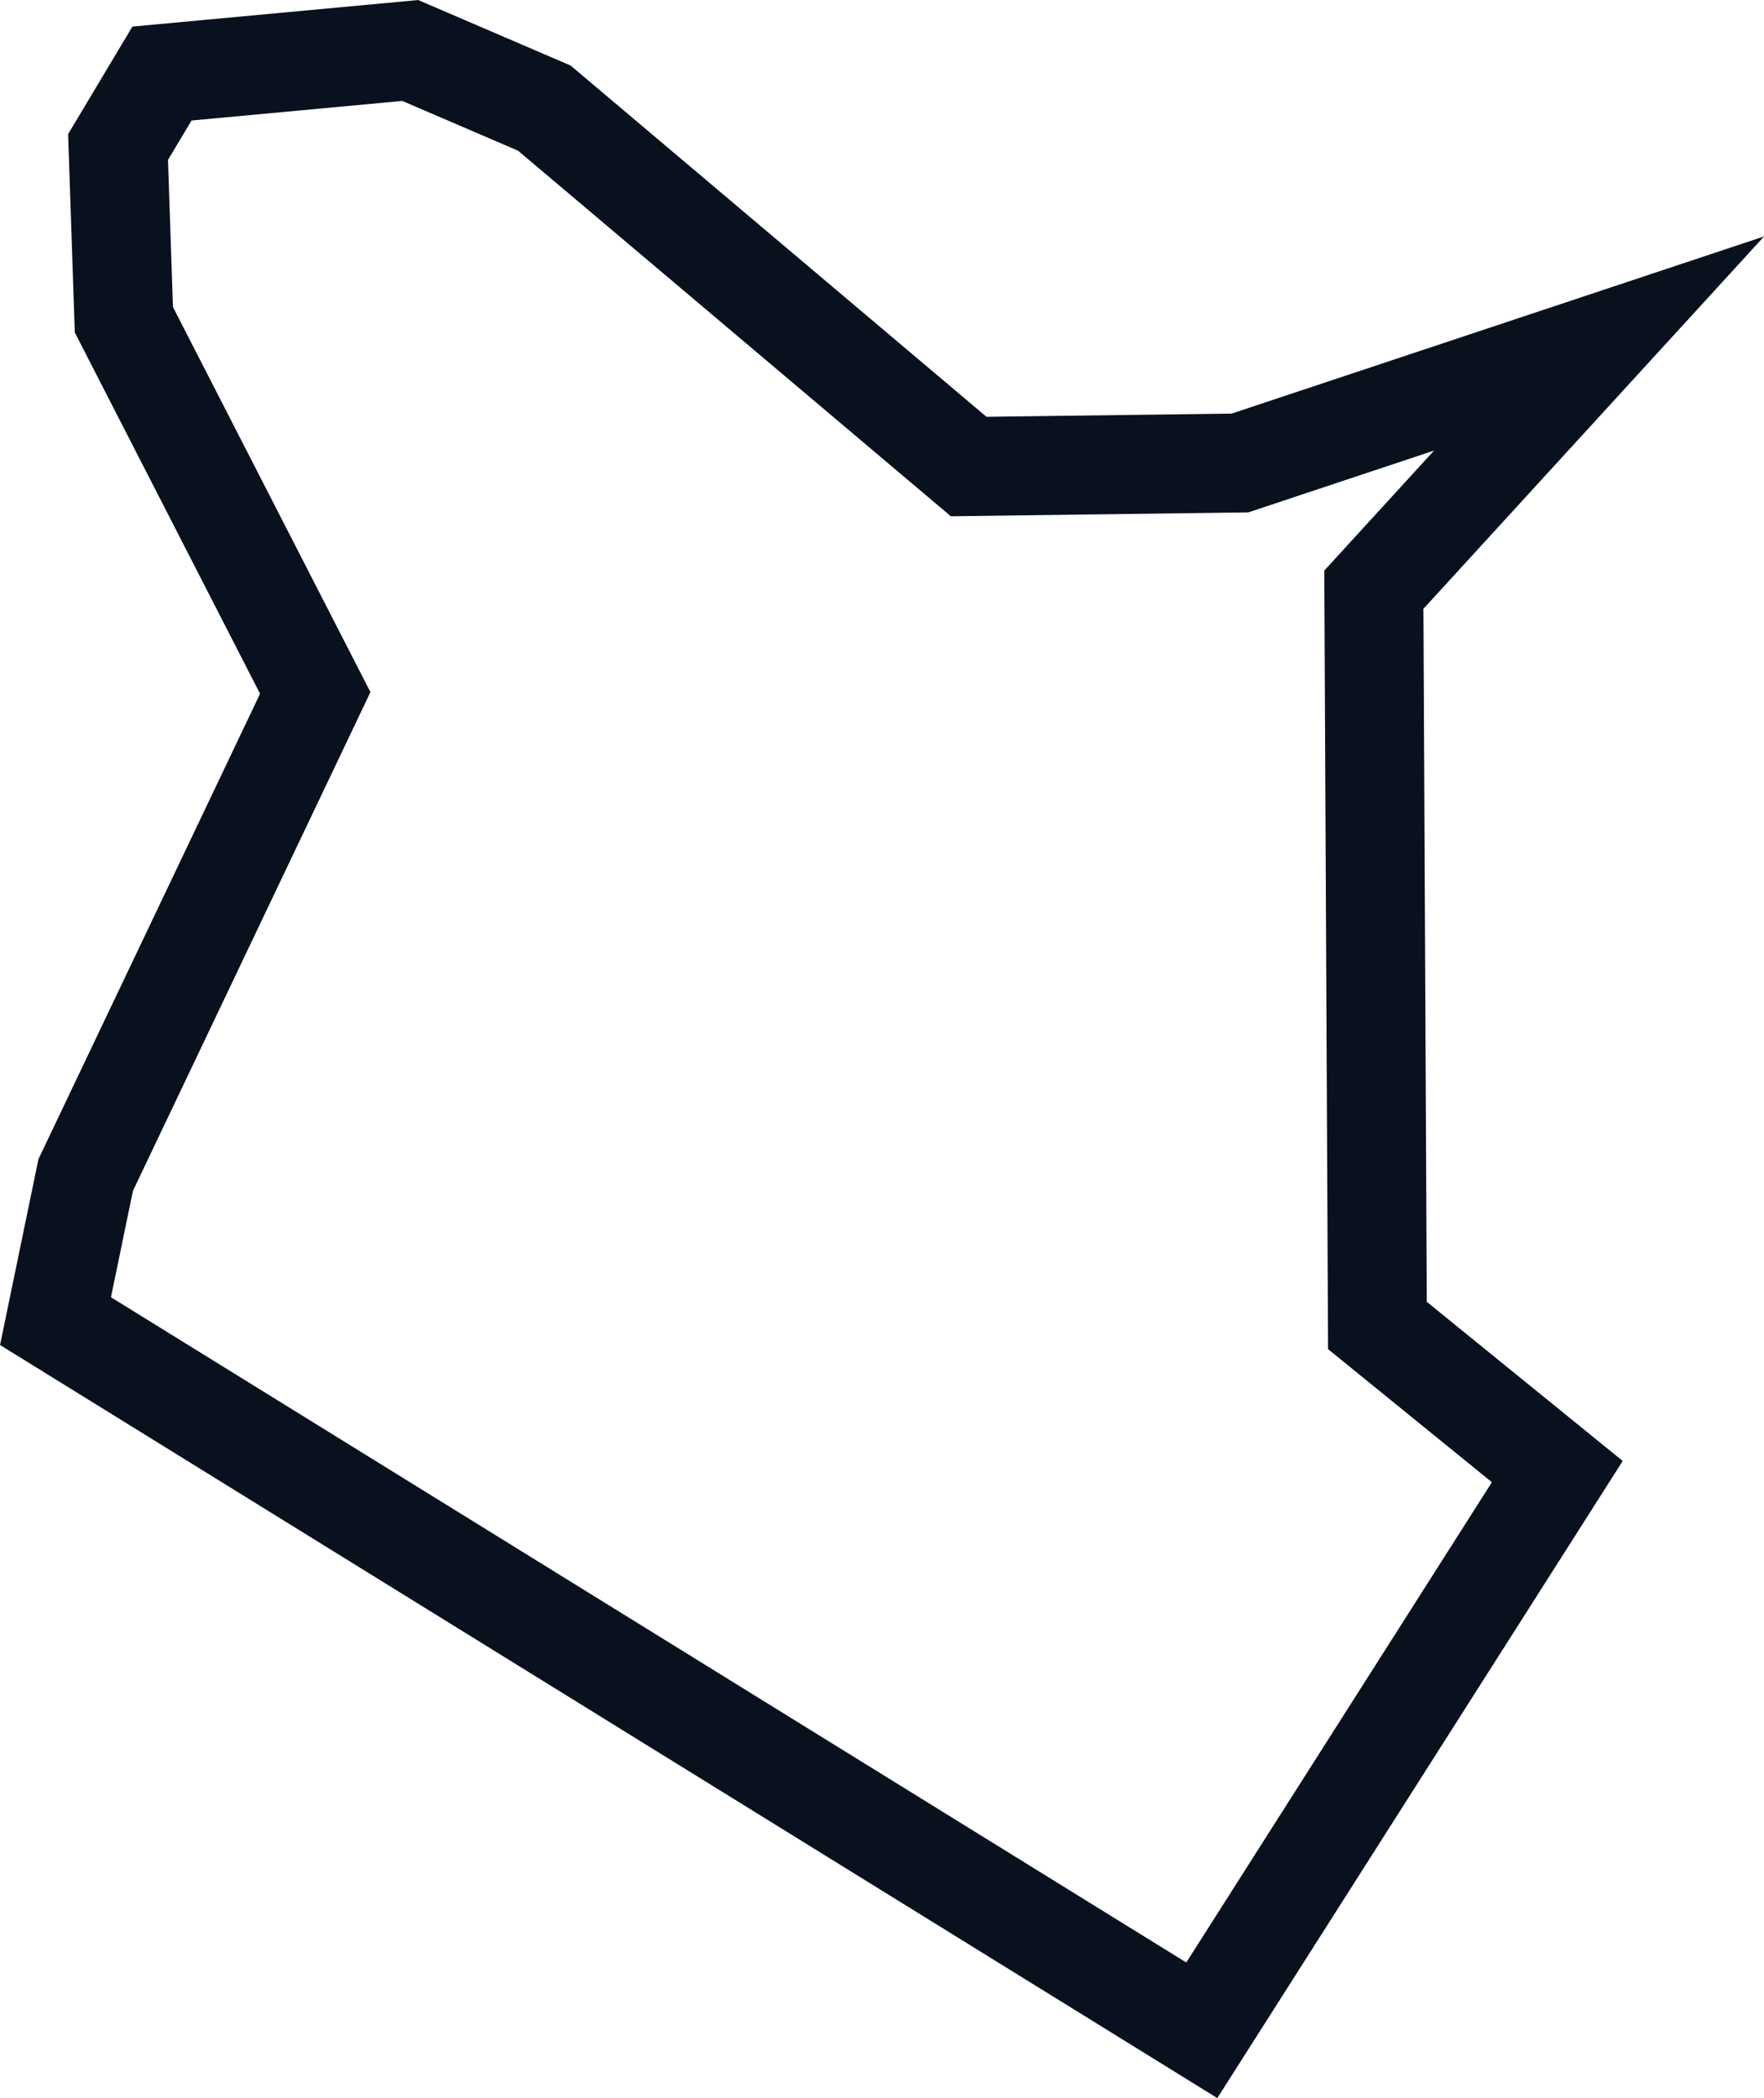 <svg xmlns="http://www.w3.org/2000/svg" width="17.828" height="21.194" viewBox="0 0 17.828 21.194" class="feather">
                                                            <g id="svg-ke" transform="translate(0.001 0)">
                                                                <path id="kenya" d="M1.251,3.23,3.185,7,.865,11.87.56,13.346,12.145,20.51l3.593-5.644L13.92,13.39l-.036-7.433L16.16,3.47,12.531,4.677l-2.742.036L5.5,1.092,4.145.51,1.636.743l-.444.742L1.251,3.23h0Z" transform="translate(0)" fill="none" stroke="currentColour" stroke-miterlimit="10" stroke-width="1" style="stroke: #09101e;"></path>
                                                            </g>
                                                        </svg>